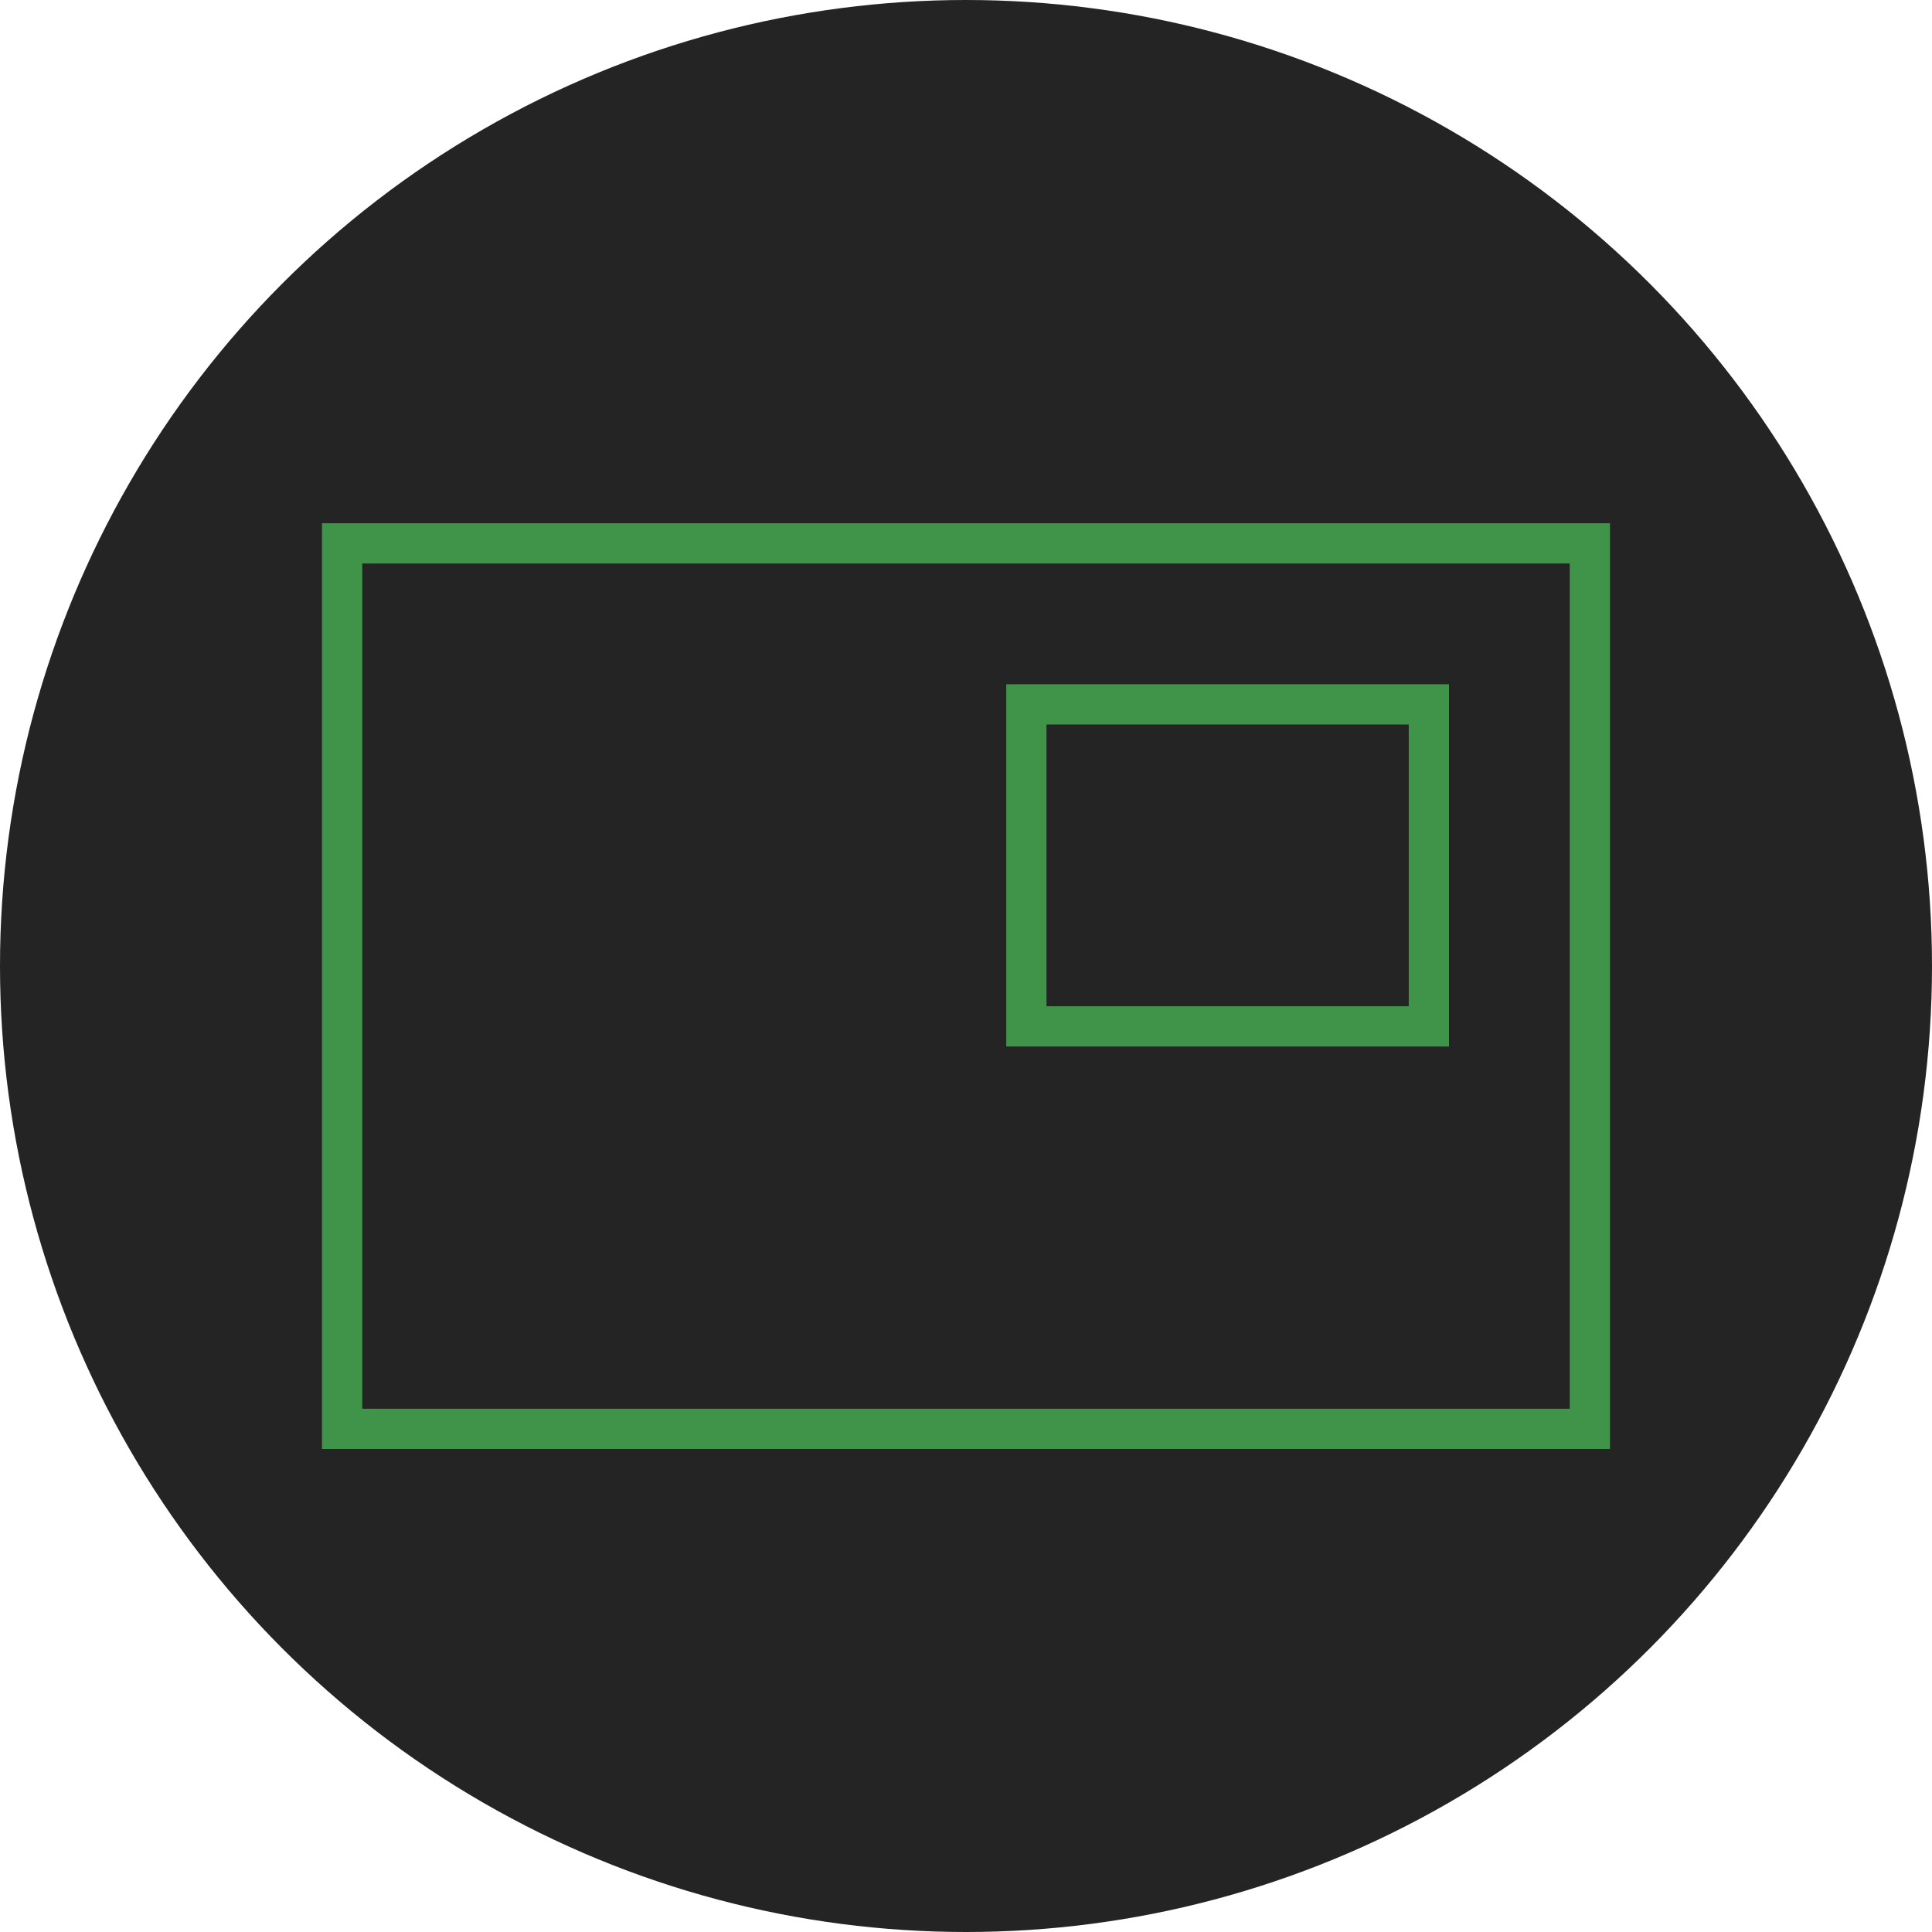 <?xml version="1.0" encoding="UTF-8"?> <svg xmlns="http://www.w3.org/2000/svg" width="48" height="48" viewBox="0 0 48 48" fill="none"><circle cx="24" cy="24" r="24" fill="#242424"></circle><rect x="8.5" y="13.5" width="31" height="22" stroke="#3F944A"></rect><rect x="25.5" y="17.5" width="10" height="8" stroke="#3F944A"></rect></svg> 